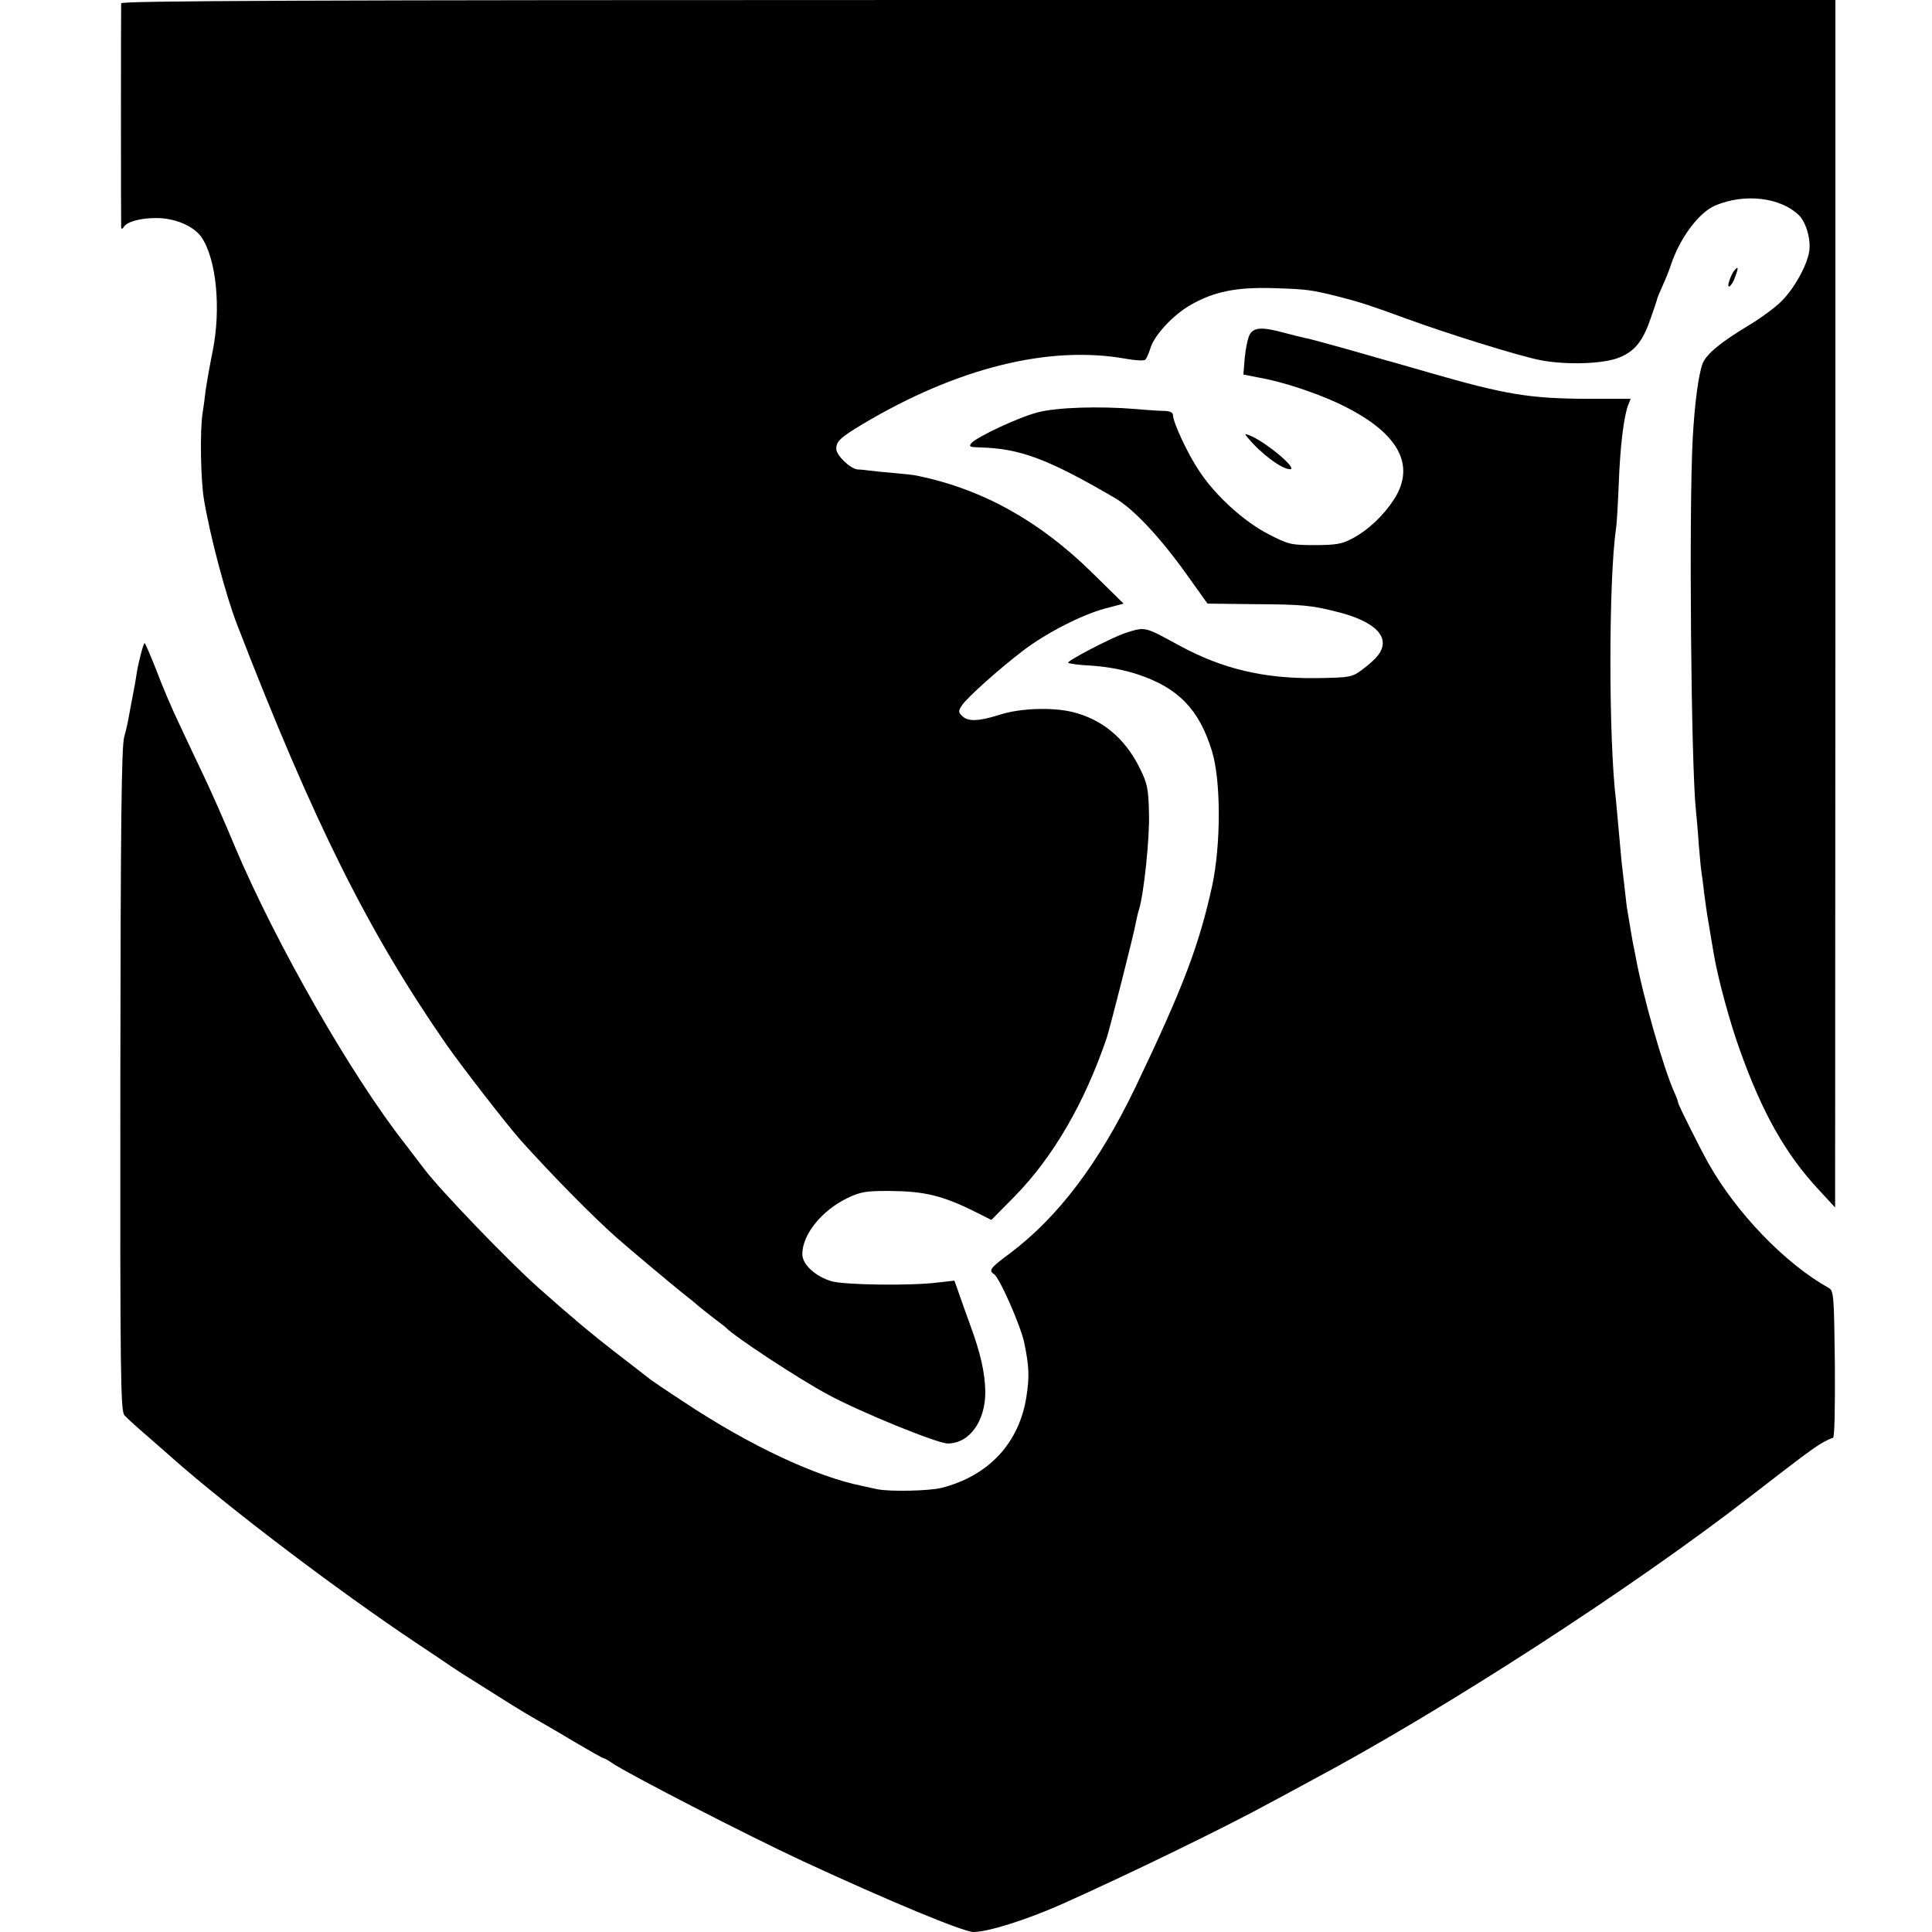 <?xml version="1.0" standalone="no"?>
<!DOCTYPE svg PUBLIC "-//W3C//DTD SVG 20010904//EN"
 "http://www.w3.org/TR/2001/REC-SVG-20010904/DTD/svg10.dtd">
<svg version="1.0" xmlns="http://www.w3.org/2000/svg"
 width="700pt" height="700pt" viewBox="0 0 700 700"
 preserveAspectRatio="xMidYMid meet">
<g transform="translate(0,700) scale(0.1,-0.1)"
fill="#000000" stroke="none">
<path d="M439 6988 c-1 -17 -1 -800 0 -813 1 -5 5 -5 9 2 12 20 60 33 119 33
66 0 133 -28 162 -68 55 -79 73 -260 41 -417 -10 -49 -21 -112 -25 -140 -3
-27 -8 -64 -11 -82 -10 -64 -7 -240 5 -313 22 -132 79 -347 120 -453 277 -716
475 -1113 758 -1521 59 -84 220 -292 271 -349 116 -129 262 -277 347 -352 45
-40 196 -166 238 -200 21 -16 48 -38 60 -49 12 -10 38 -30 57 -45 19 -14 37
-28 40 -31 30 -32 262 -185 372 -244 117 -63 394 -176 432 -176 78 0 136 80
136 186 -1 68 -16 138 -55 244 -15 41 -34 94 -42 118 l-15 42 -62 -7 c-95 -12
-336 -9 -384 5 -59 18 -105 61 -105 98 0 71 70 158 163 203 48 23 68 26 150
26 129 -1 193 -16 312 -75 l60 -30 82 83 c141 143 256 341 336 577 12 37 99
378 106 420 3 14 7 34 11 45 18 59 39 262 36 350 -2 87 -6 107 -33 161 -54
110 -138 179 -247 205 -74 17 -189 13 -262 -11 -76 -24 -114 -25 -135 -4 -14
13 -14 18 -1 38 19 29 137 134 221 198 85 65 213 130 297 153 l68 18 -113 111
c-191 188 -397 303 -633 352 -11 3 -49 7 -85 10 -36 3 -76 7 -90 9 -14 2 -33
4 -42 4 -27 2 -78 51 -78 75 0 27 15 41 95 89 344 205 677 287 955 237 34 -6
66 -8 70 -3 4 4 13 24 19 44 15 46 82 118 143 153 86 50 168 66 303 62 123 -4
136 -6 240 -32 70 -18 114 -32 239 -78 153 -56 410 -136 487 -151 94 -18 230
-14 287 10 56 23 85 60 113 142 13 37 24 70 24 73 1 3 9 23 19 45 10 22 24 56
30 75 33 99 102 191 162 216 106 44 234 29 301 -35 27 -26 45 -89 38 -133 -9
-52 -54 -133 -99 -178 -22 -23 -78 -64 -125 -92 -98 -59 -149 -102 -162 -135
-15 -40 -29 -144 -36 -273 -14 -261 -6 -1187 12 -1350 2 -19 7 -73 10 -120 4
-47 8 -92 10 -101 1 -8 6 -41 9 -71 4 -31 11 -83 17 -115 5 -32 14 -83 19
-113 15 -87 58 -246 94 -345 81 -227 165 -376 285 -505 l60 -65 1 2188 0 2187
-3105 0 c-2477 0 -3105 -3 -3106 -12z"/>
<path d="M6282 6018 c-5 -7 -13 -24 -17 -37 -11 -35 11 -18 23 19 12 32 10 37
-6 18z"/>
<path d="M4528 5788 c-7 -13 -15 -51 -18 -84 l-5 -61 61 -12 c80 -14 198 -53
282 -92 215 -101 285 -220 203 -348 -39 -60 -94 -112 -153 -143 -36 -19 -59
-23 -134 -23 -86 0 -95 2 -167 39 -88 45 -194 140 -253 231 -41 61 -94 175
-94 201 0 9 -11 14 -27 15 -16 0 -64 3 -108 7 -134 11 -285 6 -355 -12 -70
-18 -221 -89 -241 -112 -9 -12 -5 -14 27 -15 147 -3 248 -40 493 -183 67 -39
164 -142 261 -278 l75 -105 167 -2 c178 -1 209 -4 303 -28 105 -26 165 -67
165 -112 0 -31 -21 -57 -74 -97 -38 -28 -43 -29 -170 -31 -187 -2 -338 34
-491 117 -132 72 -124 70 -202 45 -48 -17 -203 -97 -203 -106 0 -3 39 -9 88
-11 56 -4 115 -15 166 -32 146 -49 221 -127 267 -277 33 -106 33 -338 1 -488
-48 -218 -105 -368 -277 -728 -133 -277 -281 -473 -457 -605 -69 -51 -77 -61
-57 -74 20 -12 97 -187 110 -249 18 -87 19 -122 8 -195 -26 -168 -136 -287
-308 -331 -46 -11 -186 -14 -231 -5 -14 3 -38 8 -55 12 -167 33 -410 147 -645
303 -63 41 -122 81 -130 88 -8 6 -60 47 -115 89 -92 71 -168 135 -285 239
-110 98 -354 352 -411 427 -35 46 -67 88 -71 93 -195 248 -469 727 -618 1080
-34 83 -84 195 -110 250 -26 55 -68 143 -92 195 -25 52 -62 139 -82 193 -21
53 -40 97 -42 97 -4 0 -21 -63 -28 -105 -2 -16 -9 -55 -15 -85 -6 -30 -12 -66
-15 -80 -2 -14 -9 -45 -16 -70 -10 -35 -13 -321 -14 -1243 -1 -1078 1 -1200
15 -1215 8 -9 44 -42 79 -72 34 -30 75 -65 89 -78 205 -182 606 -486 891 -676
63 -42 120 -80 125 -84 6 -4 42 -28 81 -52 40 -25 100 -63 135 -85 35 -22 84
-51 109 -65 25 -14 85 -49 133 -78 48 -28 90 -52 93 -52 3 0 18 -8 32 -18 57
-39 494 -264 690 -355 315 -146 583 -257 619 -257 52 0 189 43 316 99 238 106
602 283 762 371 28 15 90 48 139 75 482 256 1170 701 1599 1034 186 144 216
166 252 189 20 12 41 22 46 22 6 0 8 104 7 266 -3 255 -4 267 -23 278 -156 87
-333 270 -435 451 -33 59 -110 213 -110 220 0 4 -6 21 -14 38 -39 87 -115 352
-140 492 -3 17 -8 39 -10 50 -3 18 -12 68 -22 130 -2 17 -10 85 -19 165 -1 14
-6 63 -10 110 -4 47 -9 96 -10 110 -27 219 -27 796 0 985 3 17 7 90 10 163 5
133 18 242 34 284 l9 23 -157 0 c-209 1 -296 15 -573 95 -79 23 -150 43 -158
45 -8 2 -71 20 -140 40 -69 19 -136 38 -150 40 -14 3 -50 12 -80 20 -78 21
-107 19 -122 -7z"/>
<path d="M4521 5414 c48 -58 123 -114 153 -114 31 0 -93 103 -148 123 -17 7
-17 5 -5 -9z"/>
</g>
</svg>

